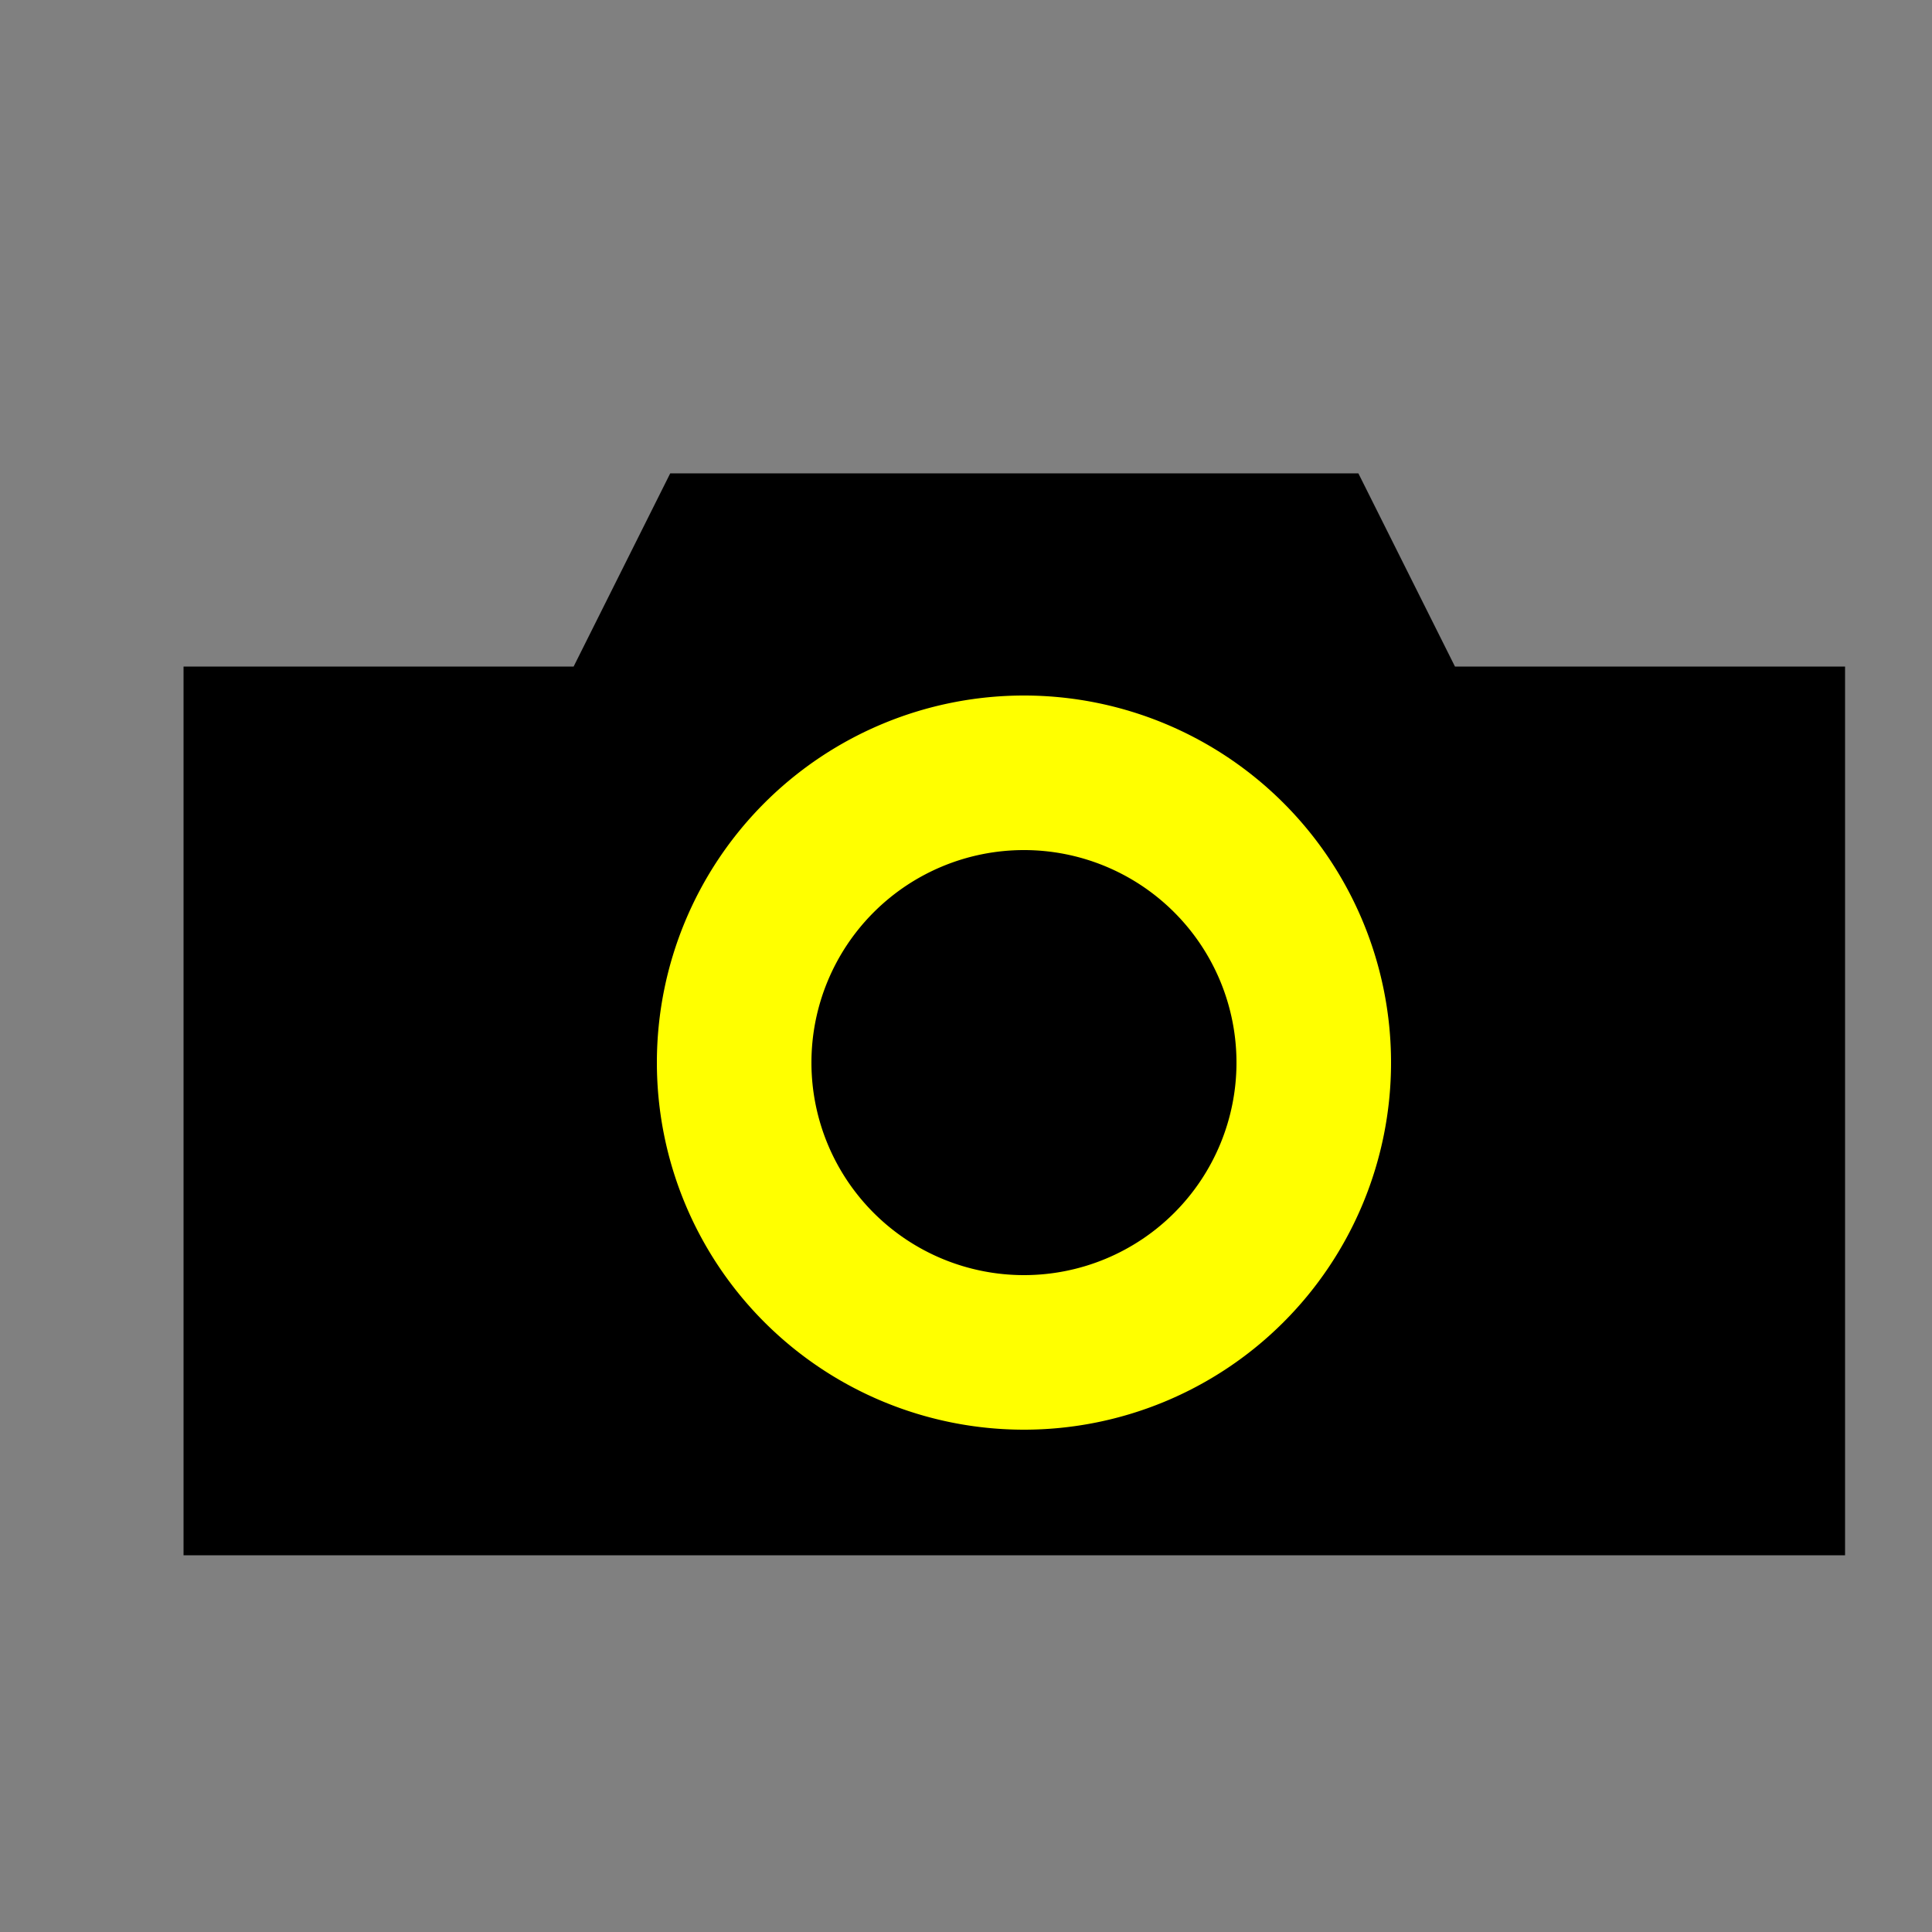 <?xml version="1.0" encoding="UTF-8" standalone="no"?>
<!-- Created with Sodipodi ("http://www.sodipodi.com/") -->

<svg
   xmlns:dc="http://purl.org/dc/elements/1.1/"
   xmlns:cc="http://creativecommons.org/ns#"
   xmlns:rdf="http://www.w3.org/1999/02/22-rdf-syntax-ns#"
   xmlns:svg="http://www.w3.org/2000/svg"
   xmlns="http://www.w3.org/2000/svg"
   xmlns:sodipodi="http://sodipodi.sourceforge.net/DTD/sodipodi-0.dtd"
   xmlns:inkscape="http://www.inkscape.org/namespaces/inkscape"
   version="1.0"
   x="0"
   y="0"
   width="100"
   height="100"
   id="svg644"
   xml:space="preserve"
   sodipodi:version="0.32"
   inkscape:version="0.48.2 r9819"
   sodipodi:docname="BGM_Panorama.svg"><rect width="100%" height="100%" fill="#808080" stroke="none"/><defs
     id="defs5" /><sodipodi:namedview
     inkscape:window-height="1151"
     inkscape:window-width="1920"
     inkscape:pageshadow="2"
     inkscape:pageopacity="0.0"
     borderopacity="1.0"
     bordercolor="#666666"
     pagecolor="#ffffff"
     id="base"
     inkscape:zoom="4"
     inkscape:cx="131.44034"
     inkscape:cy="68.295281"
     inkscape:window-x="1436"
     inkscape:window-y="-4"
     inkscape:current-layer="svg644"
     showgrid="true"
     inkscape:window-maximized="1"
     showguides="true"
     inkscape:guide-bbox="true"><inkscape:grid
       type="xygrid"
       id="grid5321"
       empspacing="5"
       visible="true"
       enabled="true"
       snapvisiblegridlinesonly="true" /></sodipodi:namedview><path
     transform="matrix(0.714,0,0,0.714,65.357,12.404)"
     sodipodi:type="arc"
     style="fill:none;stroke:#000000;stroke-width:9;stroke-linecap:square;stroke-linejoin:round;stroke-miterlimit:1.6;stroke-opacity:1;stroke-dasharray:none;stroke-dashoffset:21.6"
     id="path14830-3-6"
     sodipodi:cx="27.5"
     sodipodi:cy="66.63385"
     sodipodi:rx="0"
     sodipodi:ry="2.5"
     d="m 27.5,66.634 a 0,2.5 0 1 1 0,0 0,2.5 0 1 1 0,0 z" /><path
     transform="matrix(0.714,0,0,0.714,65.357,12.404)"
     sodipodi:type="arc"
     style="fill:none;stroke:#000000;stroke-width:9;stroke-linecap:square;stroke-linejoin:round;stroke-miterlimit:1.6;stroke-opacity:1;stroke-dasharray:none;stroke-dashoffset:21.6"
     id="path14830-3-8"
     sodipodi:cx="27.5"
     sodipodi:cy="66.63385"
     sodipodi:rx="0"
     sodipodi:ry="2.5"
     d="m 27.5,66.634 a 0,2.5 0 1 1 0,0 0,2.5 0 1 1 0,0 z" /><path
     d="m 27.5,66.634 a 0,2.5 0 1 1 0,0 0,2.5 0 1 1 0,0 z"
     sodipodi:ry="2.5"
     sodipodi:rx="0"
     sodipodi:cy="66.63385"
     sodipodi:cx="27.5"
     id="path14962"
     style="fill:none;stroke:#000000;stroke-width:9;stroke-linecap:square;stroke-linejoin:round;stroke-miterlimit:1.6;stroke-opacity:1;stroke-dasharray:none;stroke-dashoffset:21.6"
     sodipodi:type="arc"
     transform="matrix(0.714,0,0,0.714,65.357,12.404)" /><path
     d="m 27.5,66.634 a 0,2.5 0 1 1 0,0 0,2.5 0 1 1 0,0 z"
     sodipodi:ry="2.5"
     sodipodi:rx="0"
     sodipodi:cy="66.63385"
     sodipodi:cx="27.5"
     id="path14970"
     style="fill:none;stroke:#000000;stroke-width:9;stroke-linecap:square;stroke-linejoin:round;stroke-miterlimit:1.6;stroke-opacity:1;stroke-dasharray:none;stroke-dashoffset:21.6"
     sodipodi:type="arc"
     transform="matrix(0.714,0,0,0.714,50.357,9.19)" /><path
     d="m 27.5,66.634 a 0,2.5 0 1 1 0,0 0,2.5 0 1 1 0,0 z"
     sodipodi:ry="2.5"
     sodipodi:rx="0"
     sodipodi:cy="66.63385"
     sodipodi:cx="27.5"
     id="path14972"
     style="fill:none;stroke:#000000;stroke-width:9;stroke-linecap:square;stroke-linejoin:round;stroke-miterlimit:1.6;stroke-opacity:1;stroke-dasharray:none;stroke-dashoffset:21.6"
     sodipodi:type="arc"
     transform="matrix(0.714,0,0,0.714,30.357,10.619)" /><path
     style="fill:#000000;stroke:#000000;stroke-width:1px;stroke-linecap:butt;stroke-linejoin:miter;stroke-opacity:1"
     d="M 10,80 95,80 95,35 75,35 70,25 35,25 30,35 10,35 z"
     id="path15011"
     inkscape:connector-curvature="0"
     sodipodi:nodetypes="ccccccccc" /><path
     sodipodi:type="arc"
     style="fill:#000000;fill-opacity:1;stroke:#ffff00;stroke-width:8;stroke-linecap:butt;stroke-linejoin:miter;stroke-miterlimit:4;stroke-opacity:1;stroke-dasharray:none;stroke-dashoffset:21.6"
     id="path15013"
     sodipodi:cx="50"
     sodipodi:cy="80"
     sodipodi:rx="15"
     sodipodi:ry="15"
     d="m 65,80 a 15,15 0 1 1 -30,0 15,15 0 1 1 30,0 z"
     transform="translate(3,-25)" /></svg>